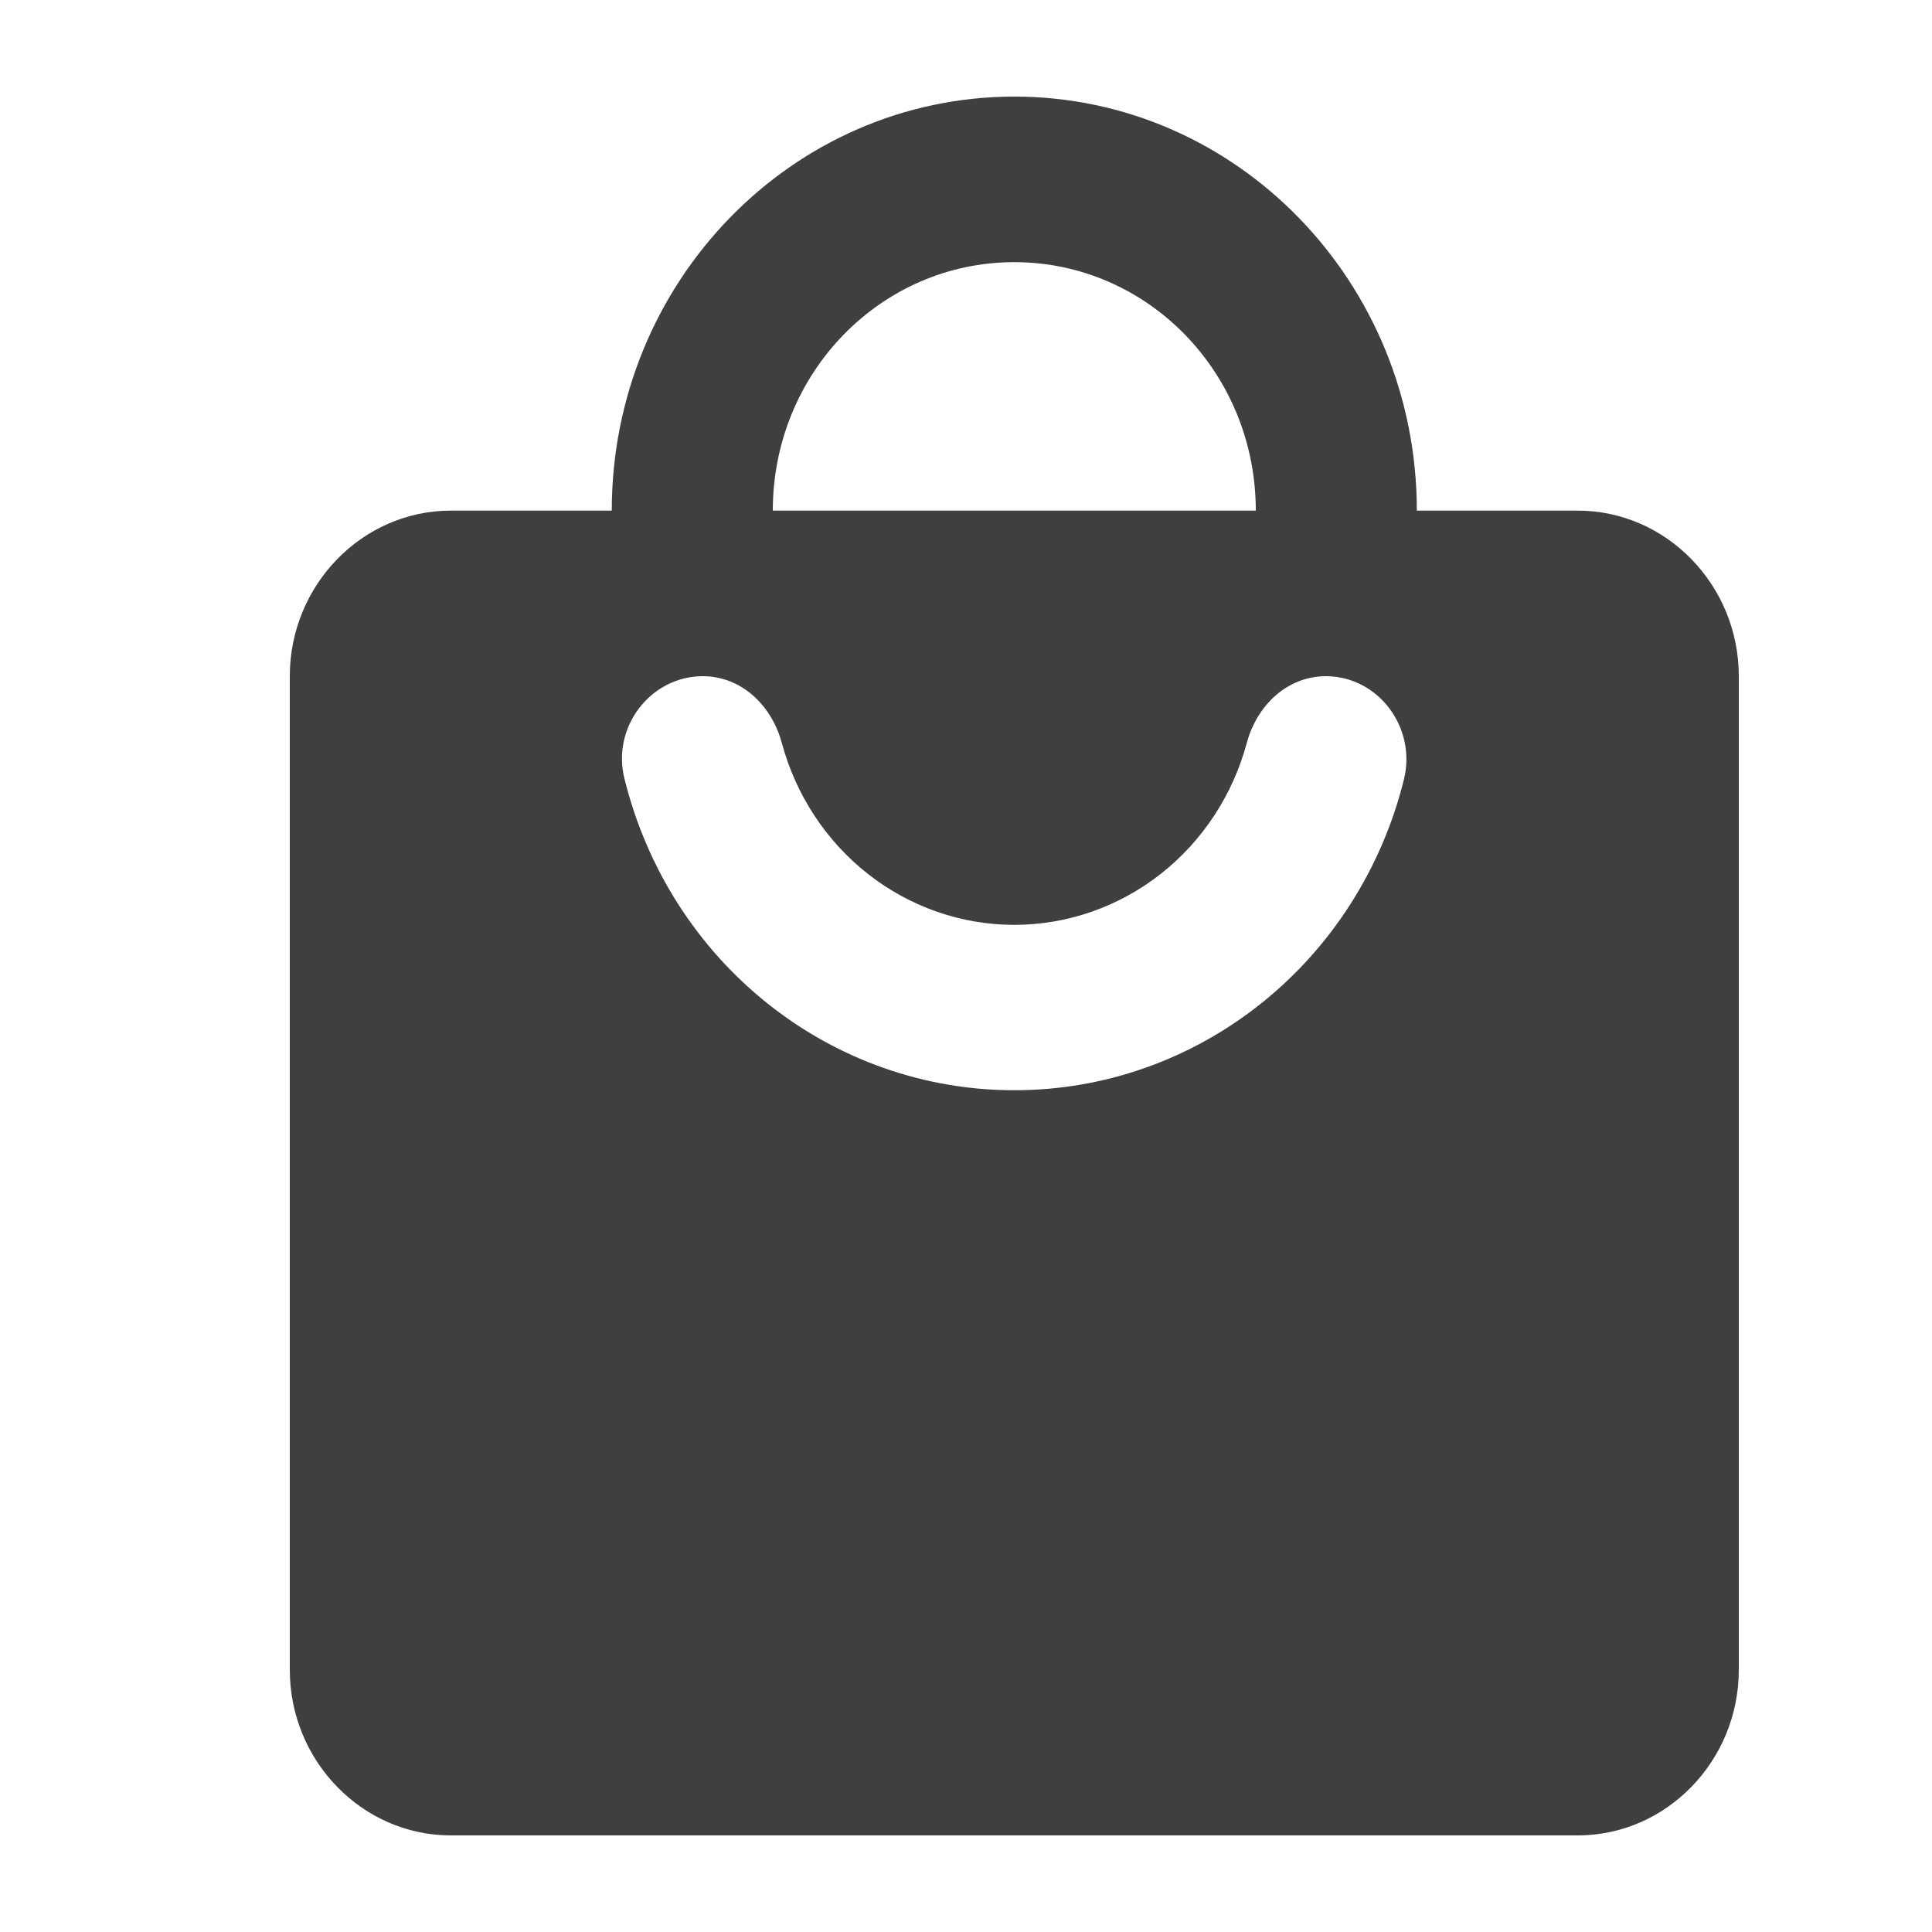 <?xml version="1.0" encoding="UTF-8"?> <svg xmlns="http://www.w3.org/2000/svg" width="20" height="20" viewBox="0 0 20 20" fill="none"><path d="M16.333 5.286H14.667C14.667 2.92 12.8 1 10.5 1C8.2 1 6.333 2.92 6.333 5.286H4.667C3.75 5.286 3 6.057 3 7V17.286C3 18.229 3.75 19 4.667 19H16.333C17.25 19 18 18.229 18 17.286V7C18 6.057 17.25 5.286 16.333 5.286ZM10.5 2.714C11.883 2.714 13 3.863 13 5.286H8C8 3.863 9.117 2.714 10.5 2.714ZM10.5 11.286C9.576 11.287 8.678 10.972 7.948 10.39C7.217 9.808 6.696 8.992 6.467 8.071C6.325 7.531 6.733 7 7.275 7C7.667 7 7.983 7.291 8.092 7.686C8.237 8.228 8.551 8.707 8.986 9.048C9.421 9.389 9.953 9.574 10.5 9.574C11.047 9.574 11.579 9.389 12.014 9.048C12.449 8.707 12.763 8.228 12.908 7.686C13.017 7.291 13.333 7 13.725 7C14.267 7 14.667 7.531 14.533 8.071C14.304 8.992 13.783 9.808 13.052 10.39C12.322 10.972 11.424 11.287 10.5 11.286Z" fill="#3F3F3F"></path></svg> 